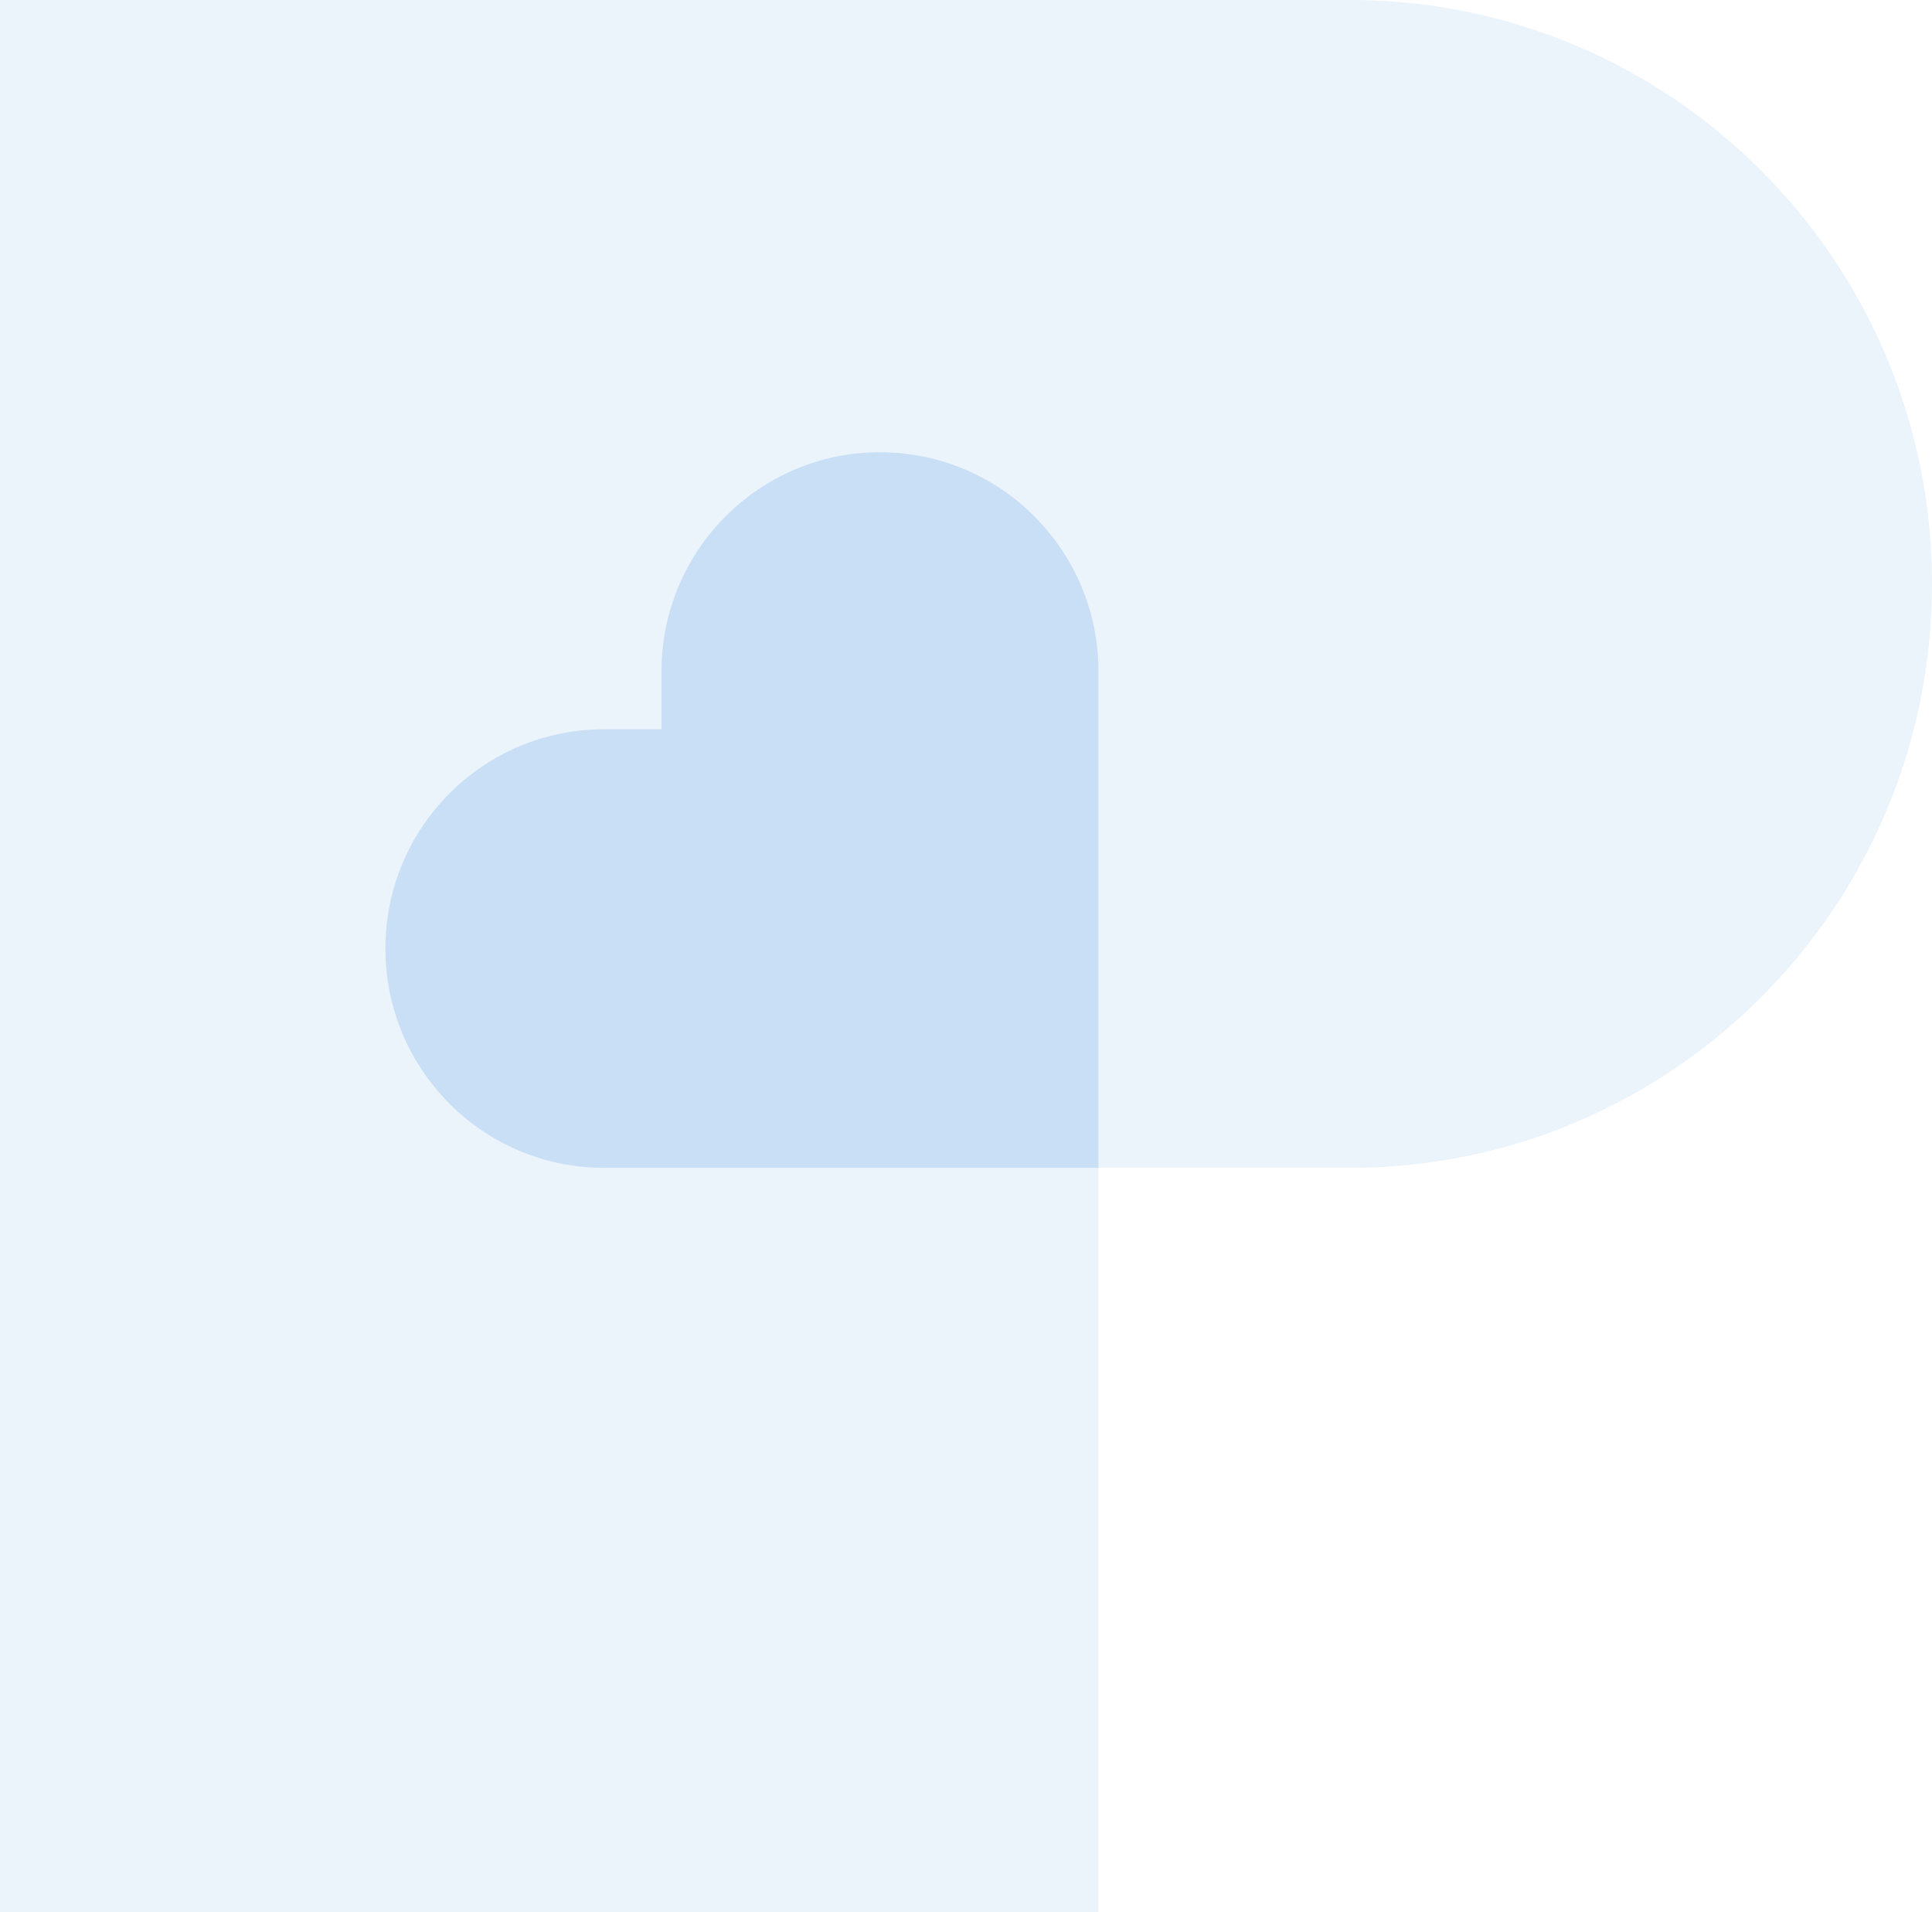 <svg xmlns="http://www.w3.org/2000/svg" width="96" height="95" viewBox="0 0 96 95" fill="none">
  <g clip-path="url(#clip0_7489_202382)">
    <path d="M0 0V95H54.581V58.025H67.09C83.056 58.025 96 45.035 96 29.012C96 12.989 83.056 0 67.09 0H0Z" fill="#066FD2" fill-opacity="0.08"/>
    <path d="M43.725 22.471C37.73 22.471 32.87 27.348 32.87 33.364V36.237H30.007C24.011 36.237 19.152 41.114 19.152 47.131C19.152 53.148 24.011 58.025 30.007 58.025H54.581V47.131V33.364C54.581 27.348 49.721 22.471 43.725 22.471Z" fill="#066FD2" fill-opacity="0.15"/>
  </g>
  <defs>
    <clipPath id="clip0_7489_202382">
      <rect width="96" height="95" fill="white"/>
    </clipPath>
  </defs>
</svg>